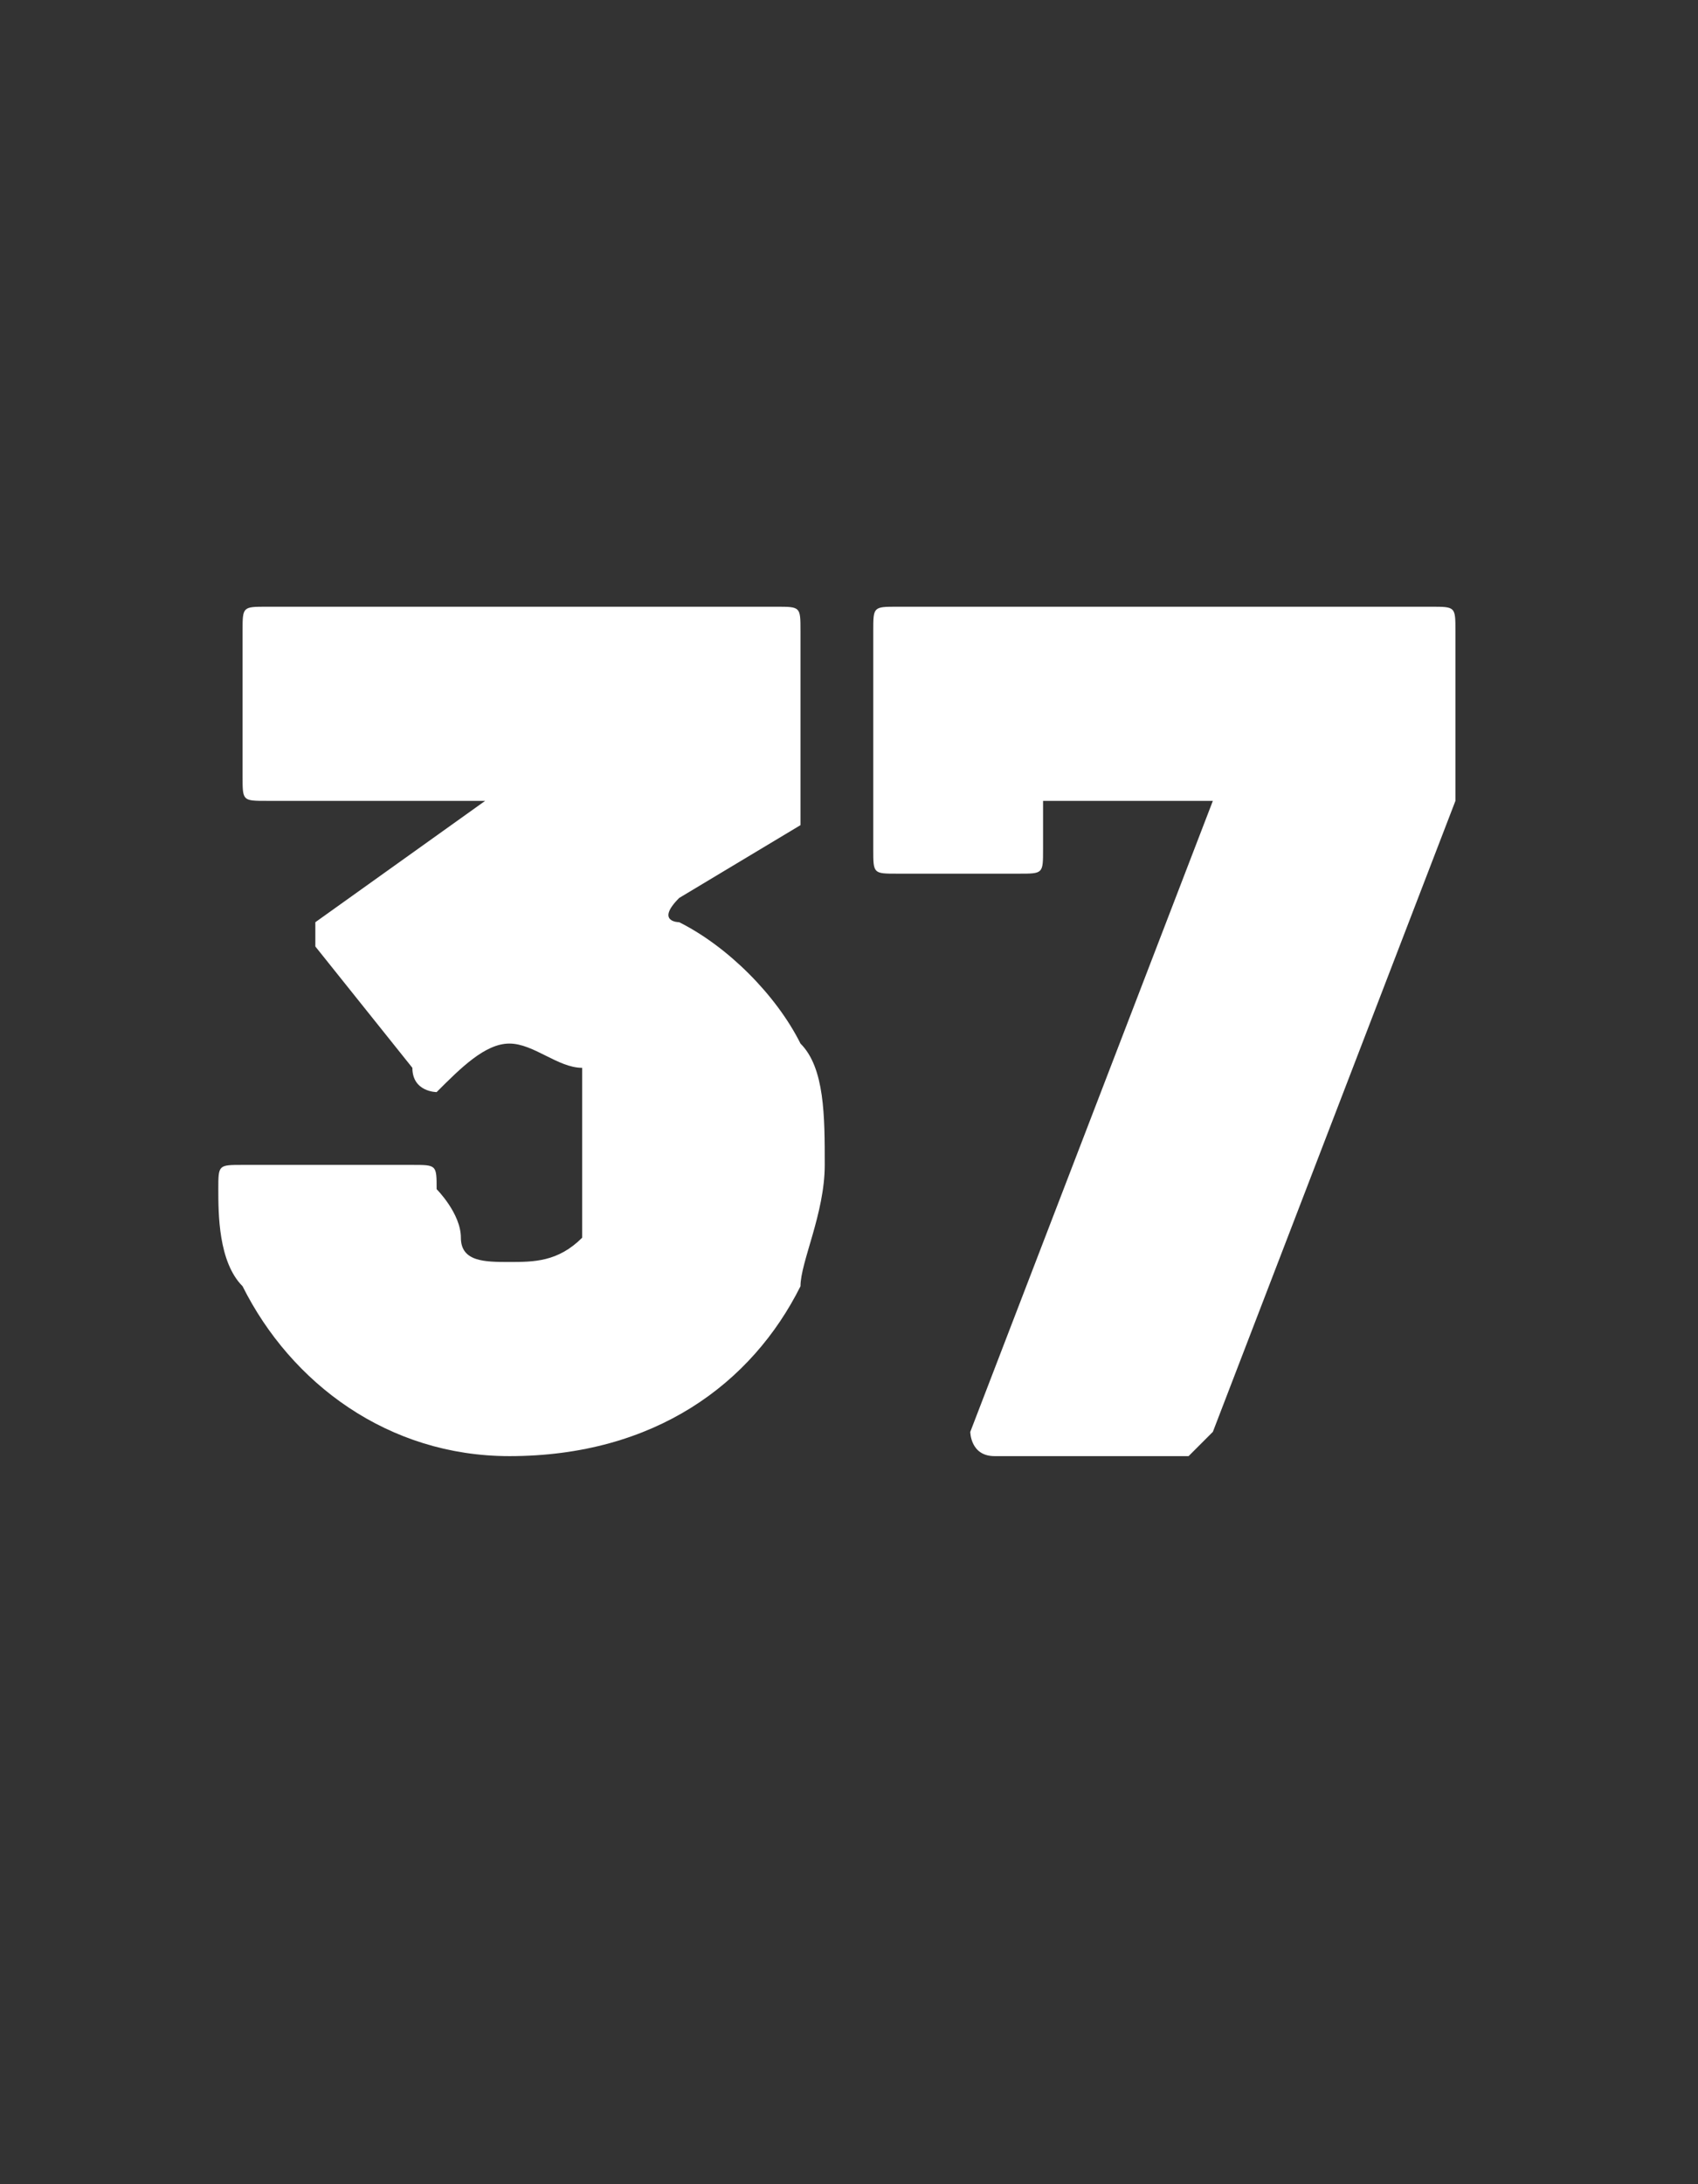 <?xml version="1.0" standalone="no"?><!DOCTYPE svg PUBLIC "-//W3C//DTD SVG 1.1//EN" "http://www.w3.org/Graphics/SVG/1.1/DTD/svg11.dtd"><svg xmlns="http://www.w3.org/2000/svg" version="1.1" width="7px" height="9px" viewBox="0 -1 7 9" style="top:-1px"><rect x="0" y="-1" width="7" height="9" fill="#333333" stroke="none"/>  <desc>37</desc>  <defs/>  <g id="Polygon164287">    <path d="M 3.4 3.8 C 3.4 4 3.3 4.2 3.3 4.3 C 3.1 4.7 2.7 5 2.1 5 C 1.6 5 1.2 4.7 1 4.3 C 0.9 4.2 0.9 4 0.9 3.9 C 0.9 3.8 0.9 3.8 1 3.8 C 1 3.8 1.7 3.8 1.7 3.8 C 1.8 3.8 1.8 3.8 1.8 3.9 C 1.8 3.9 1.9 4 1.9 4.1 C 1.9 4.2 2 4.2 2.1 4.2 C 2.2 4.2 2.3 4.2 2.4 4.1 C 2.4 4 2.4 3.9 2.4 3.8 C 2.4 3.6 2.4 3.5 2.4 3.4 C 2.3 3.4 2.2 3.3 2.1 3.3 C 2 3.3 1.9 3.4 1.8 3.5 C 1.8 3.5 1.7 3.5 1.7 3.4 C 1.7 3.4 1.3 2.9 1.3 2.9 C 1.3 2.9 1.3 2.8 1.3 2.8 C 1.3 2.8 2 2.3 2 2.3 C 2.1 2.3 2 2.3 2 2.3 C 2 2.3 1.1 2.3 1.1 2.3 C 1 2.3 1 2.3 1 2.2 C 1 2.2 1 1.6 1 1.6 C 1 1.5 1 1.5 1.1 1.5 C 1.1 1.5 3.2 1.5 3.2 1.5 C 3.3 1.5 3.3 1.5 3.3 1.6 C 3.3 1.6 3.3 2.3 3.3 2.3 C 3.3 2.3 3.3 2.4 3.3 2.4 C 3.3 2.4 2.8 2.7 2.8 2.7 C 2.7 2.8 2.8 2.8 2.8 2.8 C 3 2.9 3.2 3.1 3.3 3.3 C 3.4 3.4 3.4 3.6 3.4 3.8 Z M 4 4.9 C 4 4.9 5 2.3 5 2.3 C 5 2.3 5 2.3 5 2.3 C 5 2.3 4.4 2.3 4.4 2.3 C 4.3 2.3 4.3 2.3 4.3 2.3 C 4.3 2.3 4.3 2.5 4.3 2.5 C 4.3 2.6 4.3 2.6 4.2 2.6 C 4.2 2.6 3.7 2.6 3.7 2.6 C 3.6 2.6 3.6 2.6 3.6 2.5 C 3.6 2.5 3.6 1.6 3.6 1.6 C 3.6 1.5 3.6 1.5 3.7 1.5 C 3.7 1.5 5.9 1.5 5.9 1.5 C 6 1.5 6 1.5 6 1.6 C 6 1.6 6 2.2 6 2.2 C 6 2.3 6 2.3 6 2.3 C 6 2.3 5 4.9 5 4.9 C 5 4.9 4.9 5 4.9 5 C 4.9 5 4.1 5 4.1 5 C 4 5 4 4.9 4 4.9 Z " stroke="none" fill="#fff"/>  </g></svg>